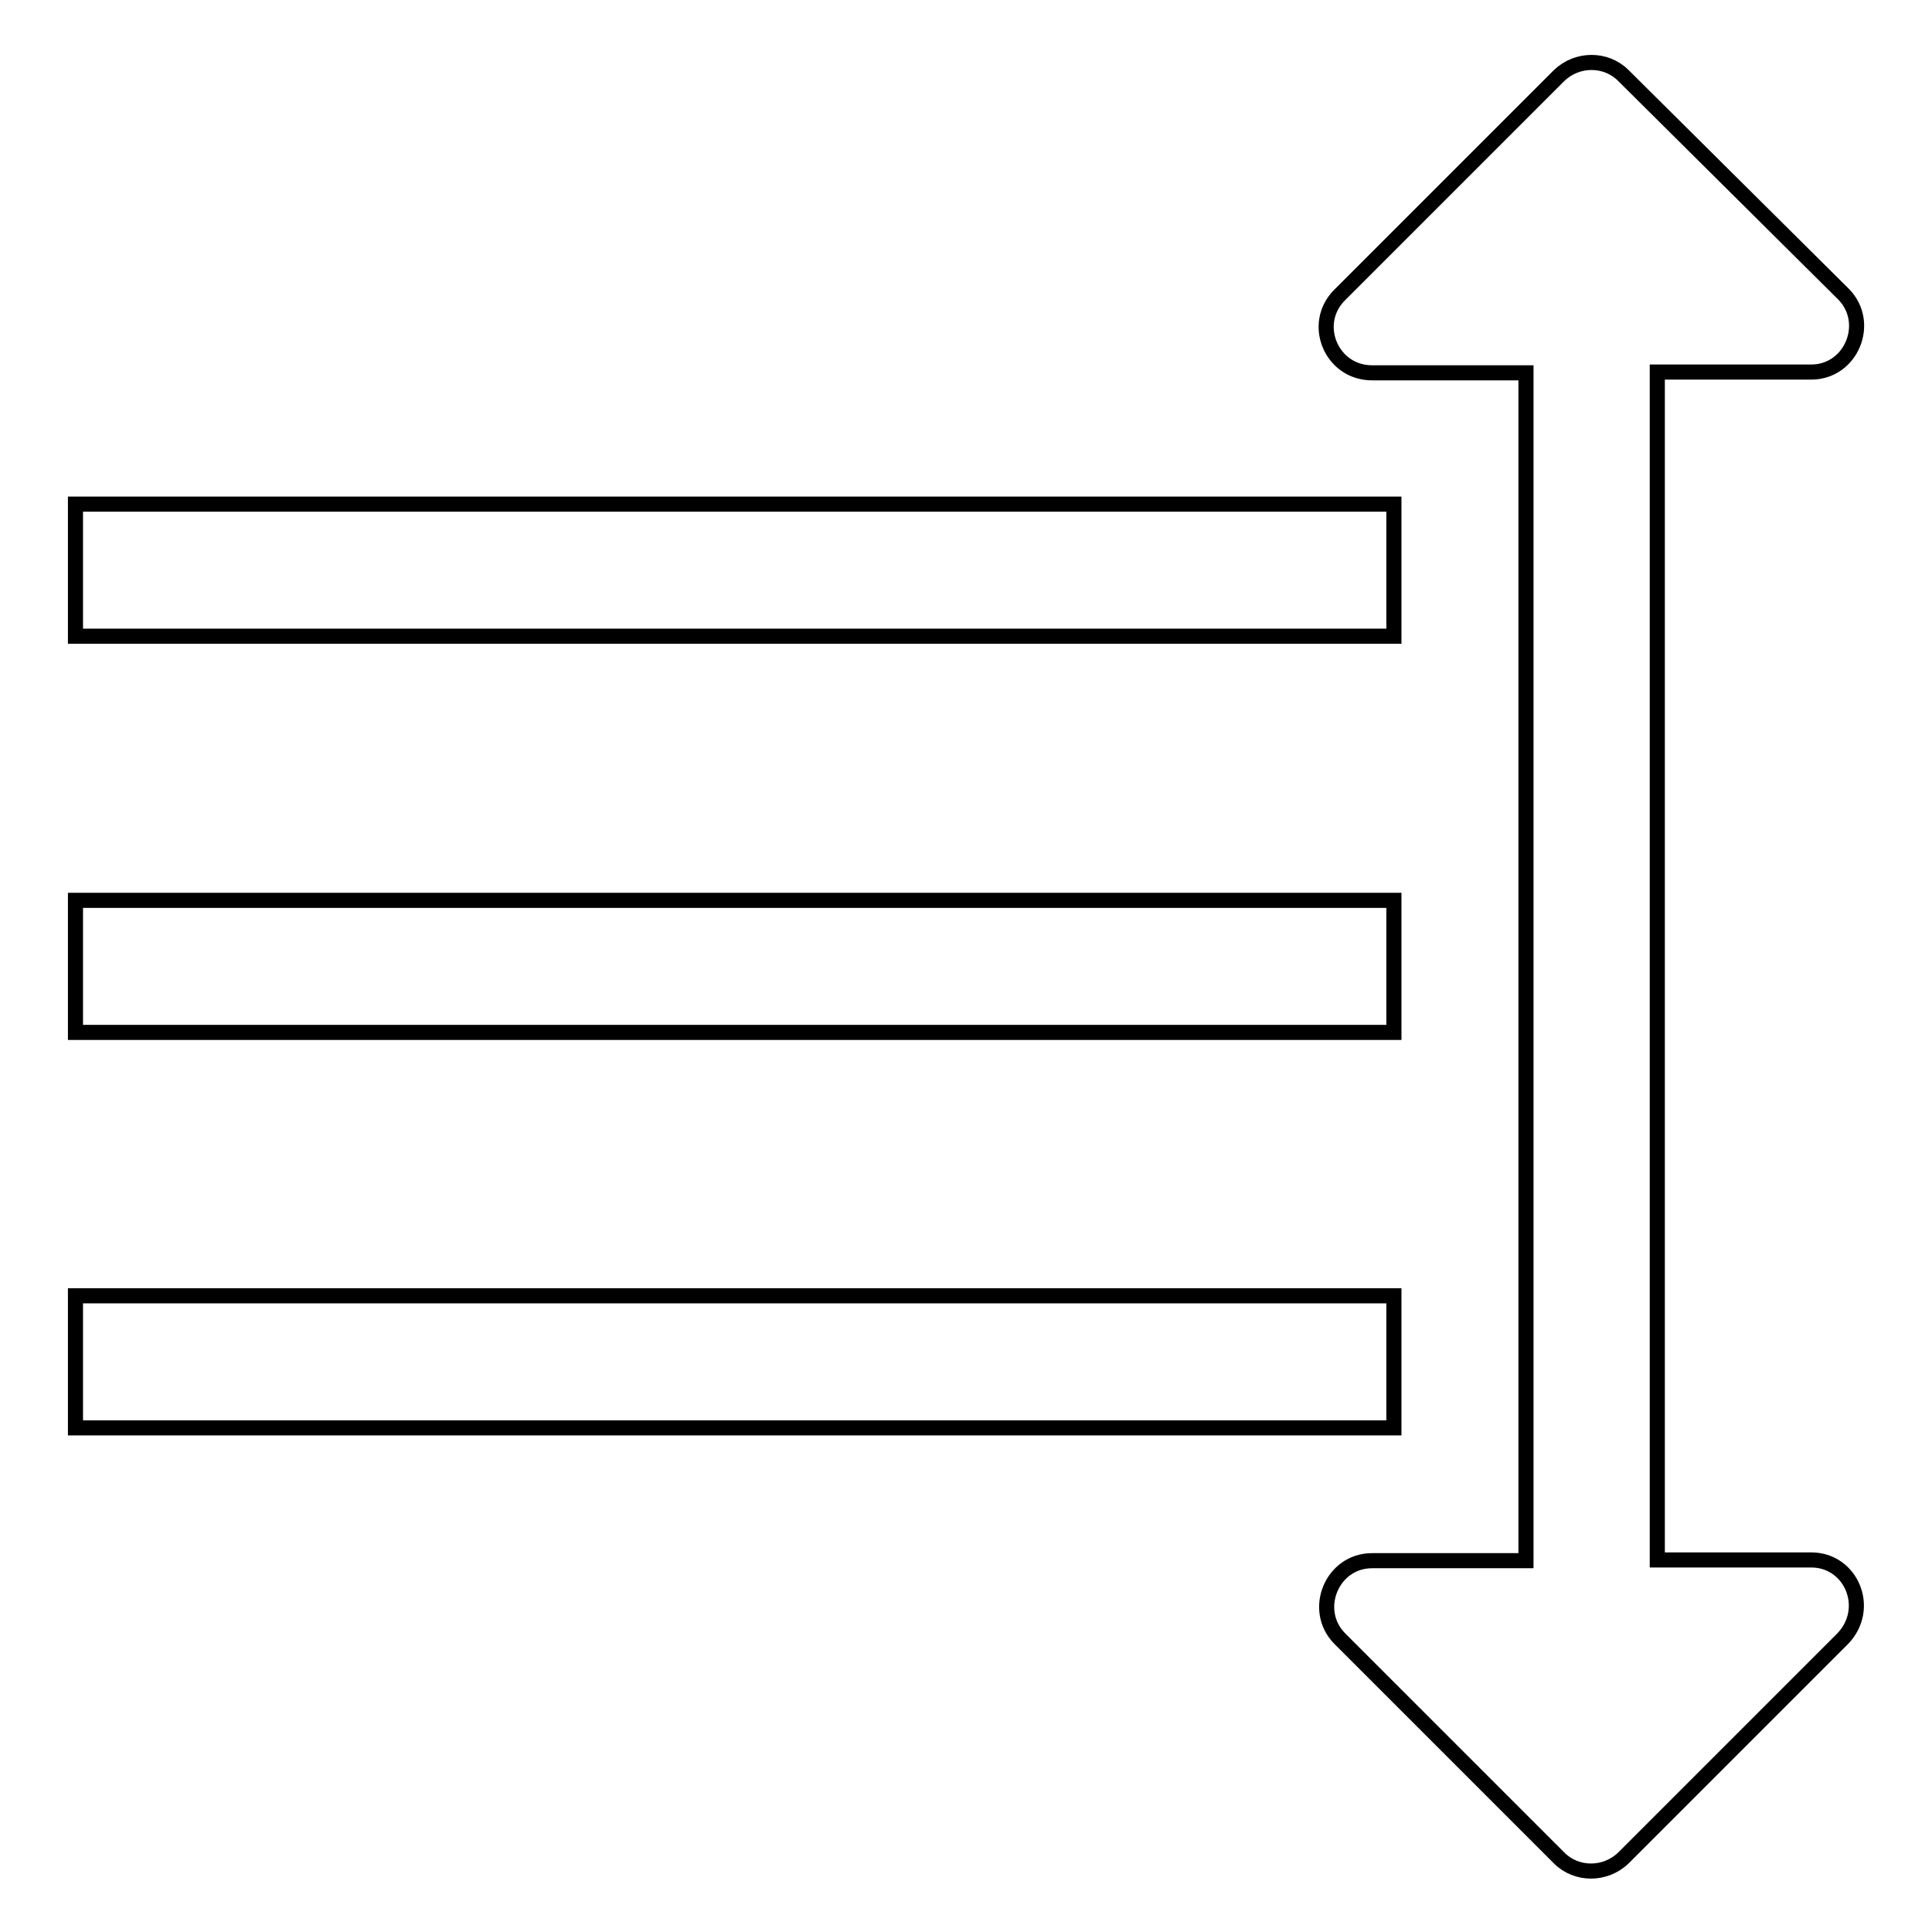<?xml version="1.0" encoding="utf-8"?>
<!-- Svg Vector Icons : http://www.onlinewebfonts.com/icon -->
<!DOCTYPE svg PUBLIC "-//W3C//DTD SVG 1.1//EN" "http://www.w3.org/Graphics/SVG/1.1/DTD/svg11.dtd">
<svg version="1.1" xmlns="http://www.w3.org/2000/svg" xmlns:xlink="http://www.w3.org/1999/xlink" x="0px" y="0px" viewBox="0 0 256 256" enable-background="new 0 0 256 256" xml:space="preserve">
<g> <path stroke-width="2" fill-opacity="0" stroke="#000000"  d="M10,66.8h174.7v17.5H10V66.8z M10,119.3h174.7v17.5H10V119.3z M10,171.7h174.7v17.5H10V171.7z"/> <path stroke-width="2" fill-opacity="0" stroke="#000000"  d="M240,206.7h-20.4V49.3H240c5.3,0,8-6.5,4.3-10.3L215.1,10c-2.3-2.3-6.1-2.3-8.5,0l-29.1,29.1 c-3.8,3.8-1.1,10.3,4.3,10.3h20.4v157.4h-20.4c-5.3,0-8,6.5-4.3,10.3l29.1,29.1c2.3,2.3,6.1,2.3,8.5,0l29.1-29.1 C248,213.1,245.3,206.7,240,206.7z"/></g>
</svg>